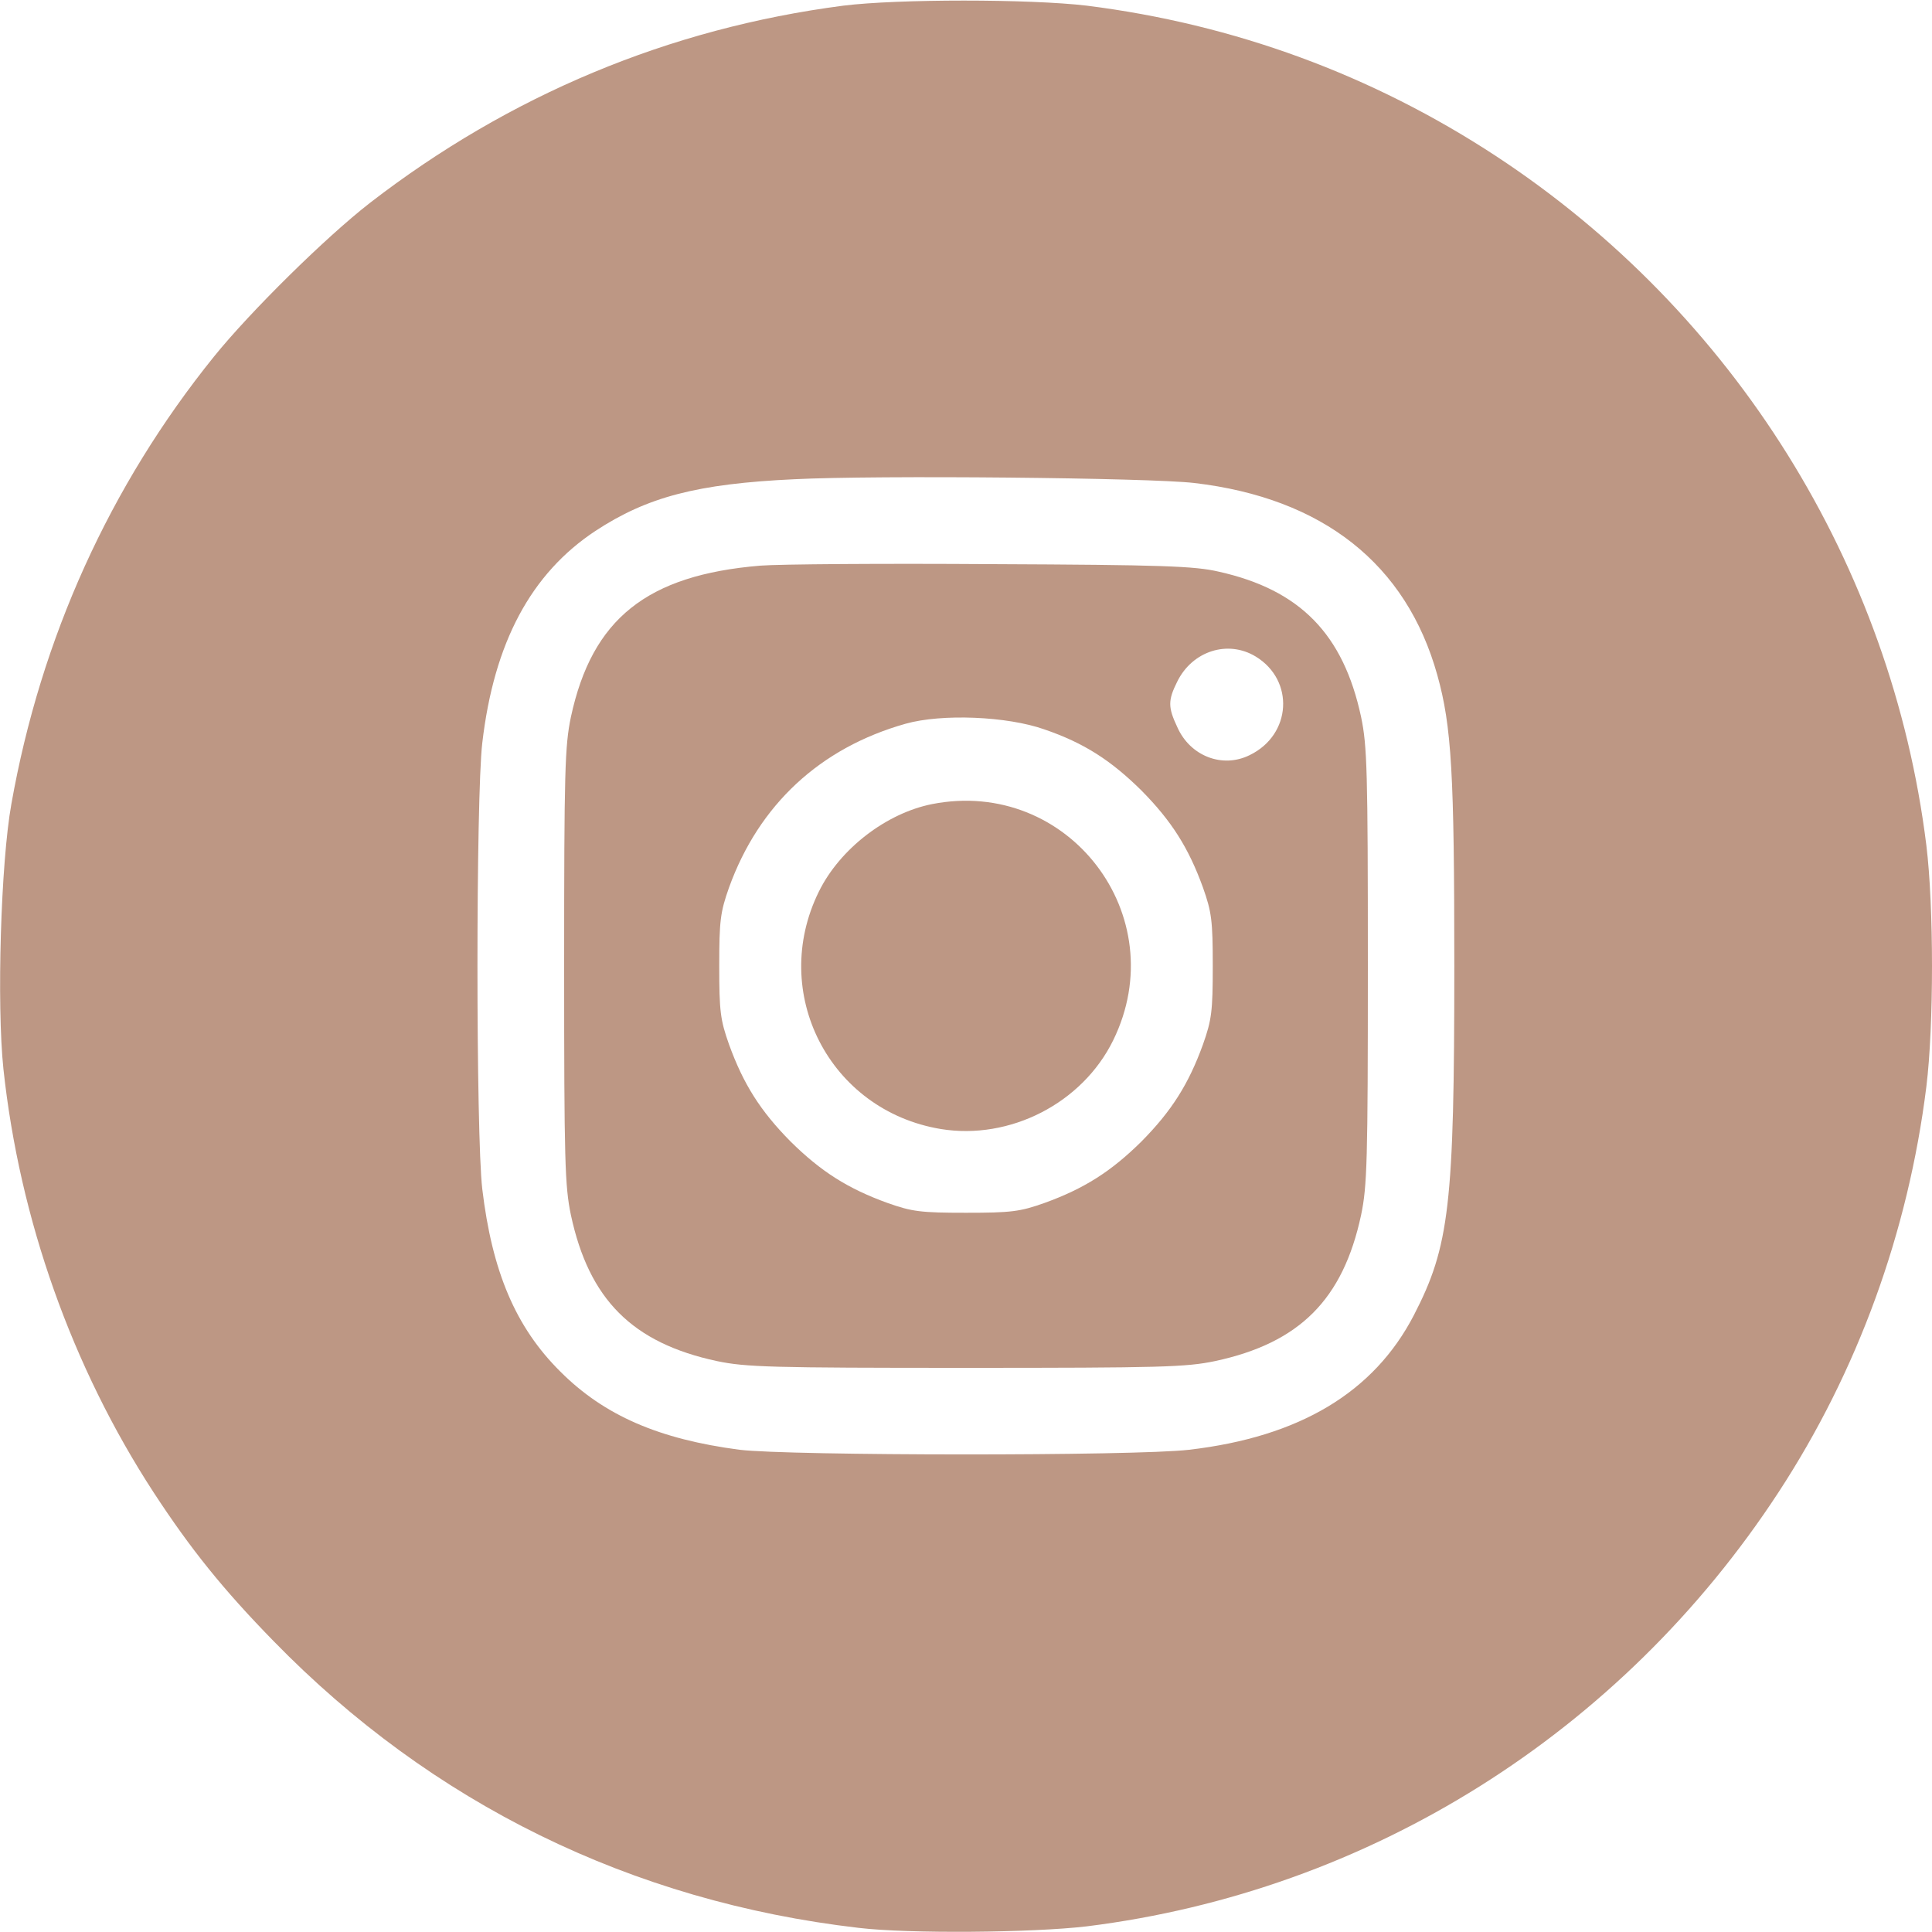<?xml version="1.0" encoding="UTF-8"?> <svg xmlns="http://www.w3.org/2000/svg" width="40" height="40" viewBox="0 0 40 40" fill="none"><g clip-path="url(#clip0_244_567)"><path d="M17.461 0.117C13.852 0.586 10.547 1.969 7.656 4.203C6.742 4.914 5.188 6.445 4.43 7.383C2.274 10.055 0.844 13.211 0.235 16.648C0.016 17.867 -0.07 20.797 0.071 22.133C0.406 25.25 1.492 28.305 3.18 30.898C3.946 32.07 4.617 32.906 5.664 33.977C8.938 37.336 13.07 39.367 17.774 39.914C18.82 40.039 21.367 40.016 22.5 39.883C28.344 39.156 33.563 35.883 36.821 30.898C38.461 28.391 39.508 25.508 39.883 22.5C40.039 21.234 40.039 18.773 39.883 17.5C39.164 11.703 35.899 6.469 30.977 3.234C28.407 1.547 25.547 0.5 22.5 0.117C21.313 -0.023 18.586 -0.023 17.461 0.117ZM24.727 10C27.391 10.312 29.117 11.68 29.758 13.976C30.055 15.039 30.11 16.016 30.11 20C30.11 24.953 30.008 25.805 29.274 27.227C28.445 28.828 26.907 29.75 24.617 30.016C23.492 30.148 16.344 30.141 15.313 30.016C13.641 29.797 12.508 29.305 11.602 28.398C10.672 27.477 10.188 26.32 9.985 24.617C9.852 23.484 9.852 16.516 9.985 15.383C10.227 13.305 10.992 11.875 12.328 10.992C13.399 10.289 14.43 10.016 16.445 9.922C18.141 9.836 23.805 9.891 24.727 10Z" fill="#BD9784"></path><path d="M15.742 11.711C13.391 11.906 12.258 12.812 11.82 14.844C11.695 15.445 11.68 15.945 11.68 20C11.68 24.055 11.695 24.555 11.82 25.156C12.195 26.906 13.094 27.805 14.844 28.18C15.445 28.305 15.945 28.32 20 28.32C24.055 28.32 24.555 28.305 25.156 28.18C26.906 27.805 27.805 26.906 28.18 25.156C28.305 24.555 28.32 24.055 28.32 20C28.32 15.945 28.305 15.445 28.18 14.844C27.812 13.125 26.914 12.211 25.234 11.836C24.734 11.719 24.062 11.695 20.547 11.68C18.289 11.664 16.133 11.68 15.742 11.711ZM26 13.594C26.805 14.086 26.742 15.211 25.875 15.633C25.312 15.914 24.641 15.656 24.375 15.055C24.18 14.641 24.18 14.5 24.375 14.109C24.688 13.477 25.422 13.242 26 13.594ZM21.625 15.102C22.445 15.383 23 15.742 23.633 16.367C24.258 17 24.609 17.555 24.906 18.375C25.086 18.883 25.109 19.062 25.109 20C25.109 20.938 25.086 21.117 24.906 21.625C24.609 22.445 24.258 23 23.633 23.633C23 24.258 22.445 24.609 21.625 24.906C21.117 25.086 20.938 25.109 20 25.109C19.062 25.109 18.883 25.086 18.375 24.906C17.555 24.609 17 24.258 16.367 23.633C15.742 23 15.391 22.445 15.094 21.625C14.914 21.117 14.891 20.938 14.891 20C14.891 19.062 14.914 18.883 15.094 18.375C15.711 16.664 16.977 15.484 18.75 14.984C19.5 14.773 20.852 14.828 21.625 15.102Z" fill="#BD9784"></path><path d="M19.297 16.648C18.352 16.836 17.391 17.57 16.953 18.461C15.922 20.555 17.172 22.992 19.477 23.375C20.906 23.609 22.406 22.844 23.047 21.539C24.312 18.961 22.117 16.094 19.297 16.648Z" fill="#BD9784"></path></g><defs><clipPath id="clip0_244_567"><rect width="40" height="40" fill="white"></rect></clipPath></defs></svg> 